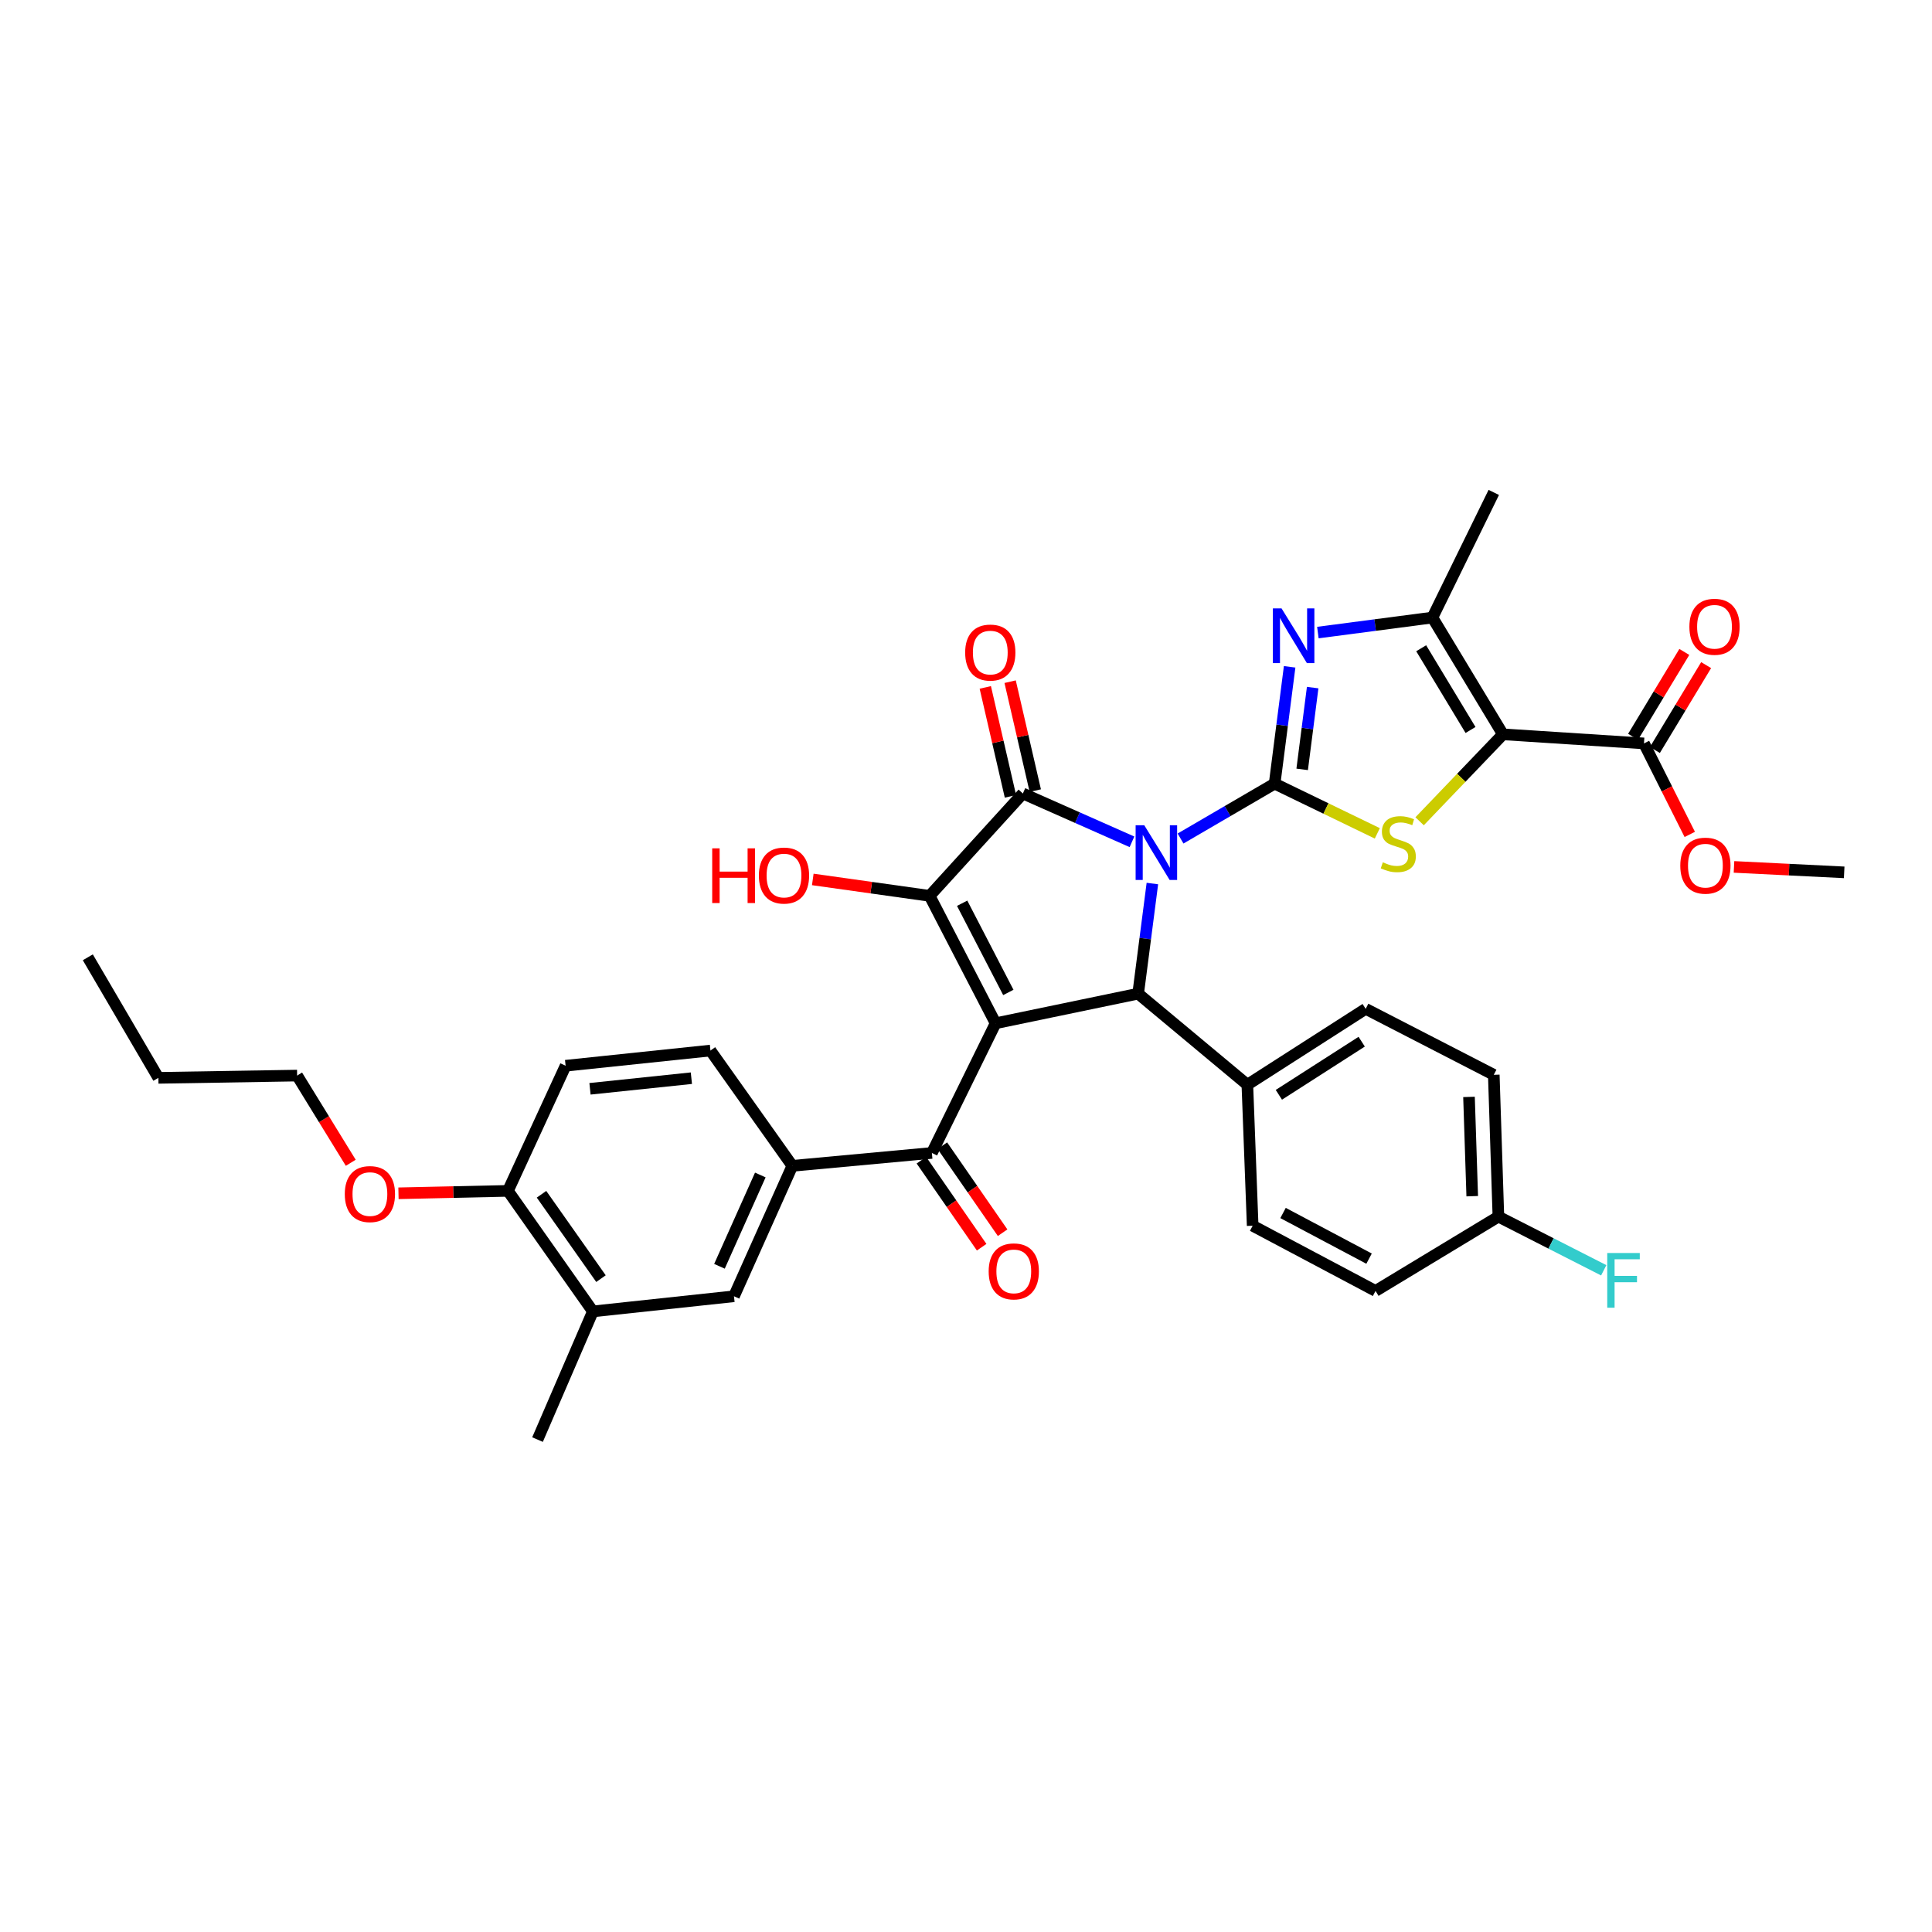 <?xml version='1.0' encoding='iso-8859-1'?>
<svg version='1.1' baseProfile='full'
              xmlns='http://www.w3.org/2000/svg'
                      xmlns:rdkit='http://www.rdkit.org/xml'
                      xmlns:xlink='http://www.w3.org/1999/xlink'
                  xml:space='preserve'
width='1000px' height='1000px' viewBox='0 0 1000 1000'>
<!-- END OF HEADER -->
<rect style='opacity:1.0;fill:#FFFFFF;stroke:none' width='1000' height='1000' x='0' y='0'> </rect>
<path class='bond-0' d='M 611.049,434.02 L 635.398,419.816' style='fill:none;fill-rule:evenodd;stroke:#0000FF;stroke-width:6px;stroke-linecap:butt;stroke-linejoin:miter;stroke-opacity:1' />
<path class='bond-0' d='M 635.398,419.816 L 659.747,405.612' style='fill:none;fill-rule:evenodd;stroke:#000000;stroke-width:6px;stroke-linecap:butt;stroke-linejoin:miter;stroke-opacity:1' />
<path class='bond-2' d='M 585.908,435.724 L 557.67,423.215' style='fill:none;fill-rule:evenodd;stroke:#0000FF;stroke-width:6px;stroke-linecap:butt;stroke-linejoin:miter;stroke-opacity:1' />
<path class='bond-2' d='M 557.67,423.215 L 529.432,410.707' style='fill:none;fill-rule:evenodd;stroke:#000000;stroke-width:6px;stroke-linecap:butt;stroke-linejoin:miter;stroke-opacity:1' />
<path class='bond-5' d='M 596.469,457.319 L 592.786,485.818' style='fill:none;fill-rule:evenodd;stroke:#0000FF;stroke-width:6px;stroke-linecap:butt;stroke-linejoin:miter;stroke-opacity:1' />
<path class='bond-5' d='M 592.786,485.818 L 589.103,514.317' style='fill:none;fill-rule:evenodd;stroke:#000000;stroke-width:6px;stroke-linecap:butt;stroke-linejoin:miter;stroke-opacity:1' />
<path class='bond-6' d='M 659.747,405.612 L 686.32,418.48' style='fill:none;fill-rule:evenodd;stroke:#000000;stroke-width:6px;stroke-linecap:butt;stroke-linejoin:miter;stroke-opacity:1' />
<path class='bond-6' d='M 686.32,418.48 L 712.893,431.347' style='fill:none;fill-rule:evenodd;stroke:#CCCC00;stroke-width:6px;stroke-linecap:butt;stroke-linejoin:miter;stroke-opacity:1' />
<path class='bond-7' d='M 659.747,405.612 L 663.629,375.38' style='fill:none;fill-rule:evenodd;stroke:#000000;stroke-width:6px;stroke-linecap:butt;stroke-linejoin:miter;stroke-opacity:1' />
<path class='bond-7' d='M 663.629,375.38 L 667.512,345.148' style='fill:none;fill-rule:evenodd;stroke:#0000FF;stroke-width:6px;stroke-linecap:butt;stroke-linejoin:miter;stroke-opacity:1' />
<path class='bond-7' d='M 674,398.223 L 676.717,377.061' style='fill:none;fill-rule:evenodd;stroke:#000000;stroke-width:6px;stroke-linecap:butt;stroke-linejoin:miter;stroke-opacity:1' />
<path class='bond-7' d='M 676.717,377.061 L 679.434,355.899' style='fill:none;fill-rule:evenodd;stroke:#0000FF;stroke-width:6px;stroke-linecap:butt;stroke-linejoin:miter;stroke-opacity:1' />
<path class='bond-1' d='M 515.314,529.645 L 589.103,514.317' style='fill:none;fill-rule:evenodd;stroke:#000000;stroke-width:6px;stroke-linecap:butt;stroke-linejoin:miter;stroke-opacity:1' />
<path class='bond-9' d='M 515.314,529.645 L 482.341,596.763' style='fill:none;fill-rule:evenodd;stroke:#000000;stroke-width:6px;stroke-linecap:butt;stroke-linejoin:miter;stroke-opacity:1' />
<path class='bond-36' d='M 515.314,529.645 L 481.168,463.692' style='fill:none;fill-rule:evenodd;stroke:#000000;stroke-width:6px;stroke-linecap:butt;stroke-linejoin:miter;stroke-opacity:1' />
<path class='bond-36' d='M 521.909,513.685 L 498.007,467.518' style='fill:none;fill-rule:evenodd;stroke:#000000;stroke-width:6px;stroke-linecap:butt;stroke-linejoin:miter;stroke-opacity:1' />
<path class='bond-3' d='M 529.432,410.707 L 481.168,463.692' style='fill:none;fill-rule:evenodd;stroke:#000000;stroke-width:6px;stroke-linecap:butt;stroke-linejoin:miter;stroke-opacity:1' />
<path class='bond-14' d='M 535.861,409.222 L 529.351,381.029' style='fill:none;fill-rule:evenodd;stroke:#000000;stroke-width:6px;stroke-linecap:butt;stroke-linejoin:miter;stroke-opacity:1' />
<path class='bond-14' d='M 529.351,381.029 L 522.841,352.836' style='fill:none;fill-rule:evenodd;stroke:#FF0000;stroke-width:6px;stroke-linecap:butt;stroke-linejoin:miter;stroke-opacity:1' />
<path class='bond-14' d='M 523.004,412.191 L 516.494,383.998' style='fill:none;fill-rule:evenodd;stroke:#000000;stroke-width:6px;stroke-linecap:butt;stroke-linejoin:miter;stroke-opacity:1' />
<path class='bond-14' d='M 516.494,383.998 L 509.984,355.805' style='fill:none;fill-rule:evenodd;stroke:#FF0000;stroke-width:6px;stroke-linecap:butt;stroke-linejoin:miter;stroke-opacity:1' />
<path class='bond-20' d='M 481.168,463.692 L 450.933,459.443' style='fill:none;fill-rule:evenodd;stroke:#000000;stroke-width:6px;stroke-linecap:butt;stroke-linejoin:miter;stroke-opacity:1' />
<path class='bond-20' d='M 450.933,459.443 L 420.698,455.194' style='fill:none;fill-rule:evenodd;stroke:#FF0000;stroke-width:6px;stroke-linecap:butt;stroke-linejoin:miter;stroke-opacity:1' />
<path class='bond-4' d='M 777.916,380.087 L 756.352,402.588' style='fill:none;fill-rule:evenodd;stroke:#000000;stroke-width:6px;stroke-linecap:butt;stroke-linejoin:miter;stroke-opacity:1' />
<path class='bond-4' d='M 756.352,402.588 L 734.787,425.089' style='fill:none;fill-rule:evenodd;stroke:#CCCC00;stroke-width:6px;stroke-linecap:butt;stroke-linejoin:miter;stroke-opacity:1' />
<path class='bond-10' d='M 777.916,380.087 L 850.921,384.786' style='fill:none;fill-rule:evenodd;stroke:#000000;stroke-width:6px;stroke-linecap:butt;stroke-linejoin:miter;stroke-opacity:1' />
<path class='bond-37' d='M 777.916,380.087 L 741.424,319.646' style='fill:none;fill-rule:evenodd;stroke:#000000;stroke-width:6px;stroke-linecap:butt;stroke-linejoin:miter;stroke-opacity:1' />
<path class='bond-37' d='M 761.146,377.841 L 735.602,335.532' style='fill:none;fill-rule:evenodd;stroke:#000000;stroke-width:6px;stroke-linecap:butt;stroke-linejoin:miter;stroke-opacity:1' />
<path class='bond-13' d='M 589.103,514.317 L 645.629,561.452' style='fill:none;fill-rule:evenodd;stroke:#000000;stroke-width:6px;stroke-linecap:butt;stroke-linejoin:miter;stroke-opacity:1' />
<path class='bond-8' d='M 682.129,327.415 L 711.777,323.531' style='fill:none;fill-rule:evenodd;stroke:#0000FF;stroke-width:6px;stroke-linecap:butt;stroke-linejoin:miter;stroke-opacity:1' />
<path class='bond-8' d='M 711.777,323.531 L 741.424,319.646' style='fill:none;fill-rule:evenodd;stroke:#000000;stroke-width:6px;stroke-linecap:butt;stroke-linejoin:miter;stroke-opacity:1' />
<path class='bond-28' d='M 741.424,319.646 L 773.18,254.874' style='fill:none;fill-rule:evenodd;stroke:#000000;stroke-width:6px;stroke-linecap:butt;stroke-linejoin:miter;stroke-opacity:1' />
<path class='bond-11' d='M 482.341,596.763 L 410.113,603.434' style='fill:none;fill-rule:evenodd;stroke:#000000;stroke-width:6px;stroke-linecap:butt;stroke-linejoin:miter;stroke-opacity:1' />
<path class='bond-16' d='M 476.917,600.519 L 492.51,623.037' style='fill:none;fill-rule:evenodd;stroke:#000000;stroke-width:6px;stroke-linecap:butt;stroke-linejoin:miter;stroke-opacity:1' />
<path class='bond-16' d='M 492.51,623.037 L 508.104,645.555' style='fill:none;fill-rule:evenodd;stroke:#FF0000;stroke-width:6px;stroke-linecap:butt;stroke-linejoin:miter;stroke-opacity:1' />
<path class='bond-16' d='M 487.765,593.007 L 503.358,615.525' style='fill:none;fill-rule:evenodd;stroke:#000000;stroke-width:6px;stroke-linecap:butt;stroke-linejoin:miter;stroke-opacity:1' />
<path class='bond-16' d='M 503.358,615.525 L 518.952,638.043' style='fill:none;fill-rule:evenodd;stroke:#FF0000;stroke-width:6px;stroke-linecap:butt;stroke-linejoin:miter;stroke-opacity:1' />
<path class='bond-18' d='M 856.568,388.196 L 869.832,366.231' style='fill:none;fill-rule:evenodd;stroke:#000000;stroke-width:6px;stroke-linecap:butt;stroke-linejoin:miter;stroke-opacity:1' />
<path class='bond-18' d='M 869.832,366.231 L 883.096,344.267' style='fill:none;fill-rule:evenodd;stroke:#FF0000;stroke-width:6px;stroke-linecap:butt;stroke-linejoin:miter;stroke-opacity:1' />
<path class='bond-18' d='M 845.273,381.375 L 858.537,359.411' style='fill:none;fill-rule:evenodd;stroke:#000000;stroke-width:6px;stroke-linecap:butt;stroke-linejoin:miter;stroke-opacity:1' />
<path class='bond-18' d='M 858.537,359.411 L 871.8,337.446' style='fill:none;fill-rule:evenodd;stroke:#FF0000;stroke-width:6px;stroke-linecap:butt;stroke-linejoin:miter;stroke-opacity:1' />
<path class='bond-24' d='M 850.921,384.786 L 862.77,408.34' style='fill:none;fill-rule:evenodd;stroke:#000000;stroke-width:6px;stroke-linecap:butt;stroke-linejoin:miter;stroke-opacity:1' />
<path class='bond-24' d='M 862.77,408.34 L 874.62,431.894' style='fill:none;fill-rule:evenodd;stroke:#FF0000;stroke-width:6px;stroke-linecap:butt;stroke-linejoin:miter;stroke-opacity:1' />
<path class='bond-12' d='M 410.113,603.434 L 379.904,670.948' style='fill:none;fill-rule:evenodd;stroke:#000000;stroke-width:6px;stroke-linecap:butt;stroke-linejoin:miter;stroke-opacity:1' />
<path class='bond-12' d='M 393.537,608.172 L 372.391,655.432' style='fill:none;fill-rule:evenodd;stroke:#000000;stroke-width:6px;stroke-linecap:butt;stroke-linejoin:miter;stroke-opacity:1' />
<path class='bond-19' d='M 410.113,603.434 L 367.728,543.763' style='fill:none;fill-rule:evenodd;stroke:#000000;stroke-width:6px;stroke-linecap:butt;stroke-linejoin:miter;stroke-opacity:1' />
<path class='bond-15' d='M 379.904,670.948 L 306.877,678.777' style='fill:none;fill-rule:evenodd;stroke:#000000;stroke-width:6px;stroke-linecap:butt;stroke-linejoin:miter;stroke-opacity:1' />
<path class='bond-22' d='M 645.629,561.452 L 706.875,522.175' style='fill:none;fill-rule:evenodd;stroke:#000000;stroke-width:6px;stroke-linecap:butt;stroke-linejoin:miter;stroke-opacity:1' />
<path class='bond-22' d='M 661.939,566.668 L 704.811,539.174' style='fill:none;fill-rule:evenodd;stroke:#000000;stroke-width:6px;stroke-linecap:butt;stroke-linejoin:miter;stroke-opacity:1' />
<path class='bond-23' d='M 645.629,561.452 L 648.378,634.435' style='fill:none;fill-rule:evenodd;stroke:#000000;stroke-width:6px;stroke-linecap:butt;stroke-linejoin:miter;stroke-opacity:1' />
<path class='bond-31' d='M 306.877,678.777 L 278.222,745.126' style='fill:none;fill-rule:evenodd;stroke:#000000;stroke-width:6px;stroke-linecap:butt;stroke-linejoin:miter;stroke-opacity:1' />
<path class='bond-39' d='M 306.877,678.777 L 262.908,616.394' style='fill:none;fill-rule:evenodd;stroke:#000000;stroke-width:6px;stroke-linecap:butt;stroke-linejoin:miter;stroke-opacity:1' />
<path class='bond-39' d='M 311.067,661.818 L 280.289,618.15' style='fill:none;fill-rule:evenodd;stroke:#000000;stroke-width:6px;stroke-linecap:butt;stroke-linejoin:miter;stroke-opacity:1' />
<path class='bond-17' d='M 262.908,616.394 L 292.758,551.622' style='fill:none;fill-rule:evenodd;stroke:#000000;stroke-width:6px;stroke-linecap:butt;stroke-linejoin:miter;stroke-opacity:1' />
<path class='bond-30' d='M 262.908,616.394 L 234.579,617.019' style='fill:none;fill-rule:evenodd;stroke:#000000;stroke-width:6px;stroke-linecap:butt;stroke-linejoin:miter;stroke-opacity:1' />
<path class='bond-30' d='M 234.579,617.019 L 206.251,617.644' style='fill:none;fill-rule:evenodd;stroke:#FF0000;stroke-width:6px;stroke-linecap:butt;stroke-linejoin:miter;stroke-opacity:1' />
<path class='bond-21' d='M 367.728,543.763 L 292.758,551.622' style='fill:none;fill-rule:evenodd;stroke:#000000;stroke-width:6px;stroke-linecap:butt;stroke-linejoin:miter;stroke-opacity:1' />
<path class='bond-21' d='M 357.858,558.065 L 305.379,563.566' style='fill:none;fill-rule:evenodd;stroke:#000000;stroke-width:6px;stroke-linecap:butt;stroke-linejoin:miter;stroke-opacity:1' />
<path class='bond-27' d='M 706.875,522.175 L 773.18,556.321' style='fill:none;fill-rule:evenodd;stroke:#000000;stroke-width:6px;stroke-linecap:butt;stroke-linejoin:miter;stroke-opacity:1' />
<path class='bond-26' d='M 648.378,634.435 L 711.978,668.185' style='fill:none;fill-rule:evenodd;stroke:#000000;stroke-width:6px;stroke-linecap:butt;stroke-linejoin:miter;stroke-opacity:1' />
<path class='bond-26' d='M 664.103,627.842 L 708.623,651.467' style='fill:none;fill-rule:evenodd;stroke:#000000;stroke-width:6px;stroke-linecap:butt;stroke-linejoin:miter;stroke-opacity:1' />
<path class='bond-33' d='M 897.511,448.713 L 926.028,450.122' style='fill:none;fill-rule:evenodd;stroke:#FF0000;stroke-width:6px;stroke-linecap:butt;stroke-linejoin:miter;stroke-opacity:1' />
<path class='bond-33' d='M 926.028,450.122 L 954.545,451.53' style='fill:none;fill-rule:evenodd;stroke:#000000;stroke-width:6px;stroke-linecap:butt;stroke-linejoin:miter;stroke-opacity:1' />
<path class='bond-25' d='M 775.57,629.729 L 711.978,668.185' style='fill:none;fill-rule:evenodd;stroke:#000000;stroke-width:6px;stroke-linecap:butt;stroke-linejoin:miter;stroke-opacity:1' />
<path class='bond-29' d='M 775.57,629.729 L 802.831,643.615' style='fill:none;fill-rule:evenodd;stroke:#000000;stroke-width:6px;stroke-linecap:butt;stroke-linejoin:miter;stroke-opacity:1' />
<path class='bond-29' d='M 802.831,643.615 L 830.091,657.502' style='fill:none;fill-rule:evenodd;stroke:#33CCCC;stroke-width:6px;stroke-linecap:butt;stroke-linejoin:miter;stroke-opacity:1' />
<path class='bond-38' d='M 775.57,629.729 L 773.18,556.321' style='fill:none;fill-rule:evenodd;stroke:#000000;stroke-width:6px;stroke-linecap:butt;stroke-linejoin:miter;stroke-opacity:1' />
<path class='bond-38' d='M 762.024,619.147 L 760.351,567.761' style='fill:none;fill-rule:evenodd;stroke:#000000;stroke-width:6px;stroke-linecap:butt;stroke-linejoin:miter;stroke-opacity:1' />
<path class='bond-32' d='M 181.552,601.853 L 167.672,579.285' style='fill:none;fill-rule:evenodd;stroke:#FF0000;stroke-width:6px;stroke-linecap:butt;stroke-linejoin:miter;stroke-opacity:1' />
<path class='bond-32' d='M 167.672,579.285 L 153.793,556.716' style='fill:none;fill-rule:evenodd;stroke:#000000;stroke-width:6px;stroke-linecap:butt;stroke-linejoin:miter;stroke-opacity:1' />
<path class='bond-34' d='M 153.793,556.716 L 81.975,557.897' style='fill:none;fill-rule:evenodd;stroke:#000000;stroke-width:6px;stroke-linecap:butt;stroke-linejoin:miter;stroke-opacity:1' />
<path class='bond-35' d='M 81.975,557.897 L 45.455,495.499' style='fill:none;fill-rule:evenodd;stroke:#000000;stroke-width:6px;stroke-linecap:butt;stroke-linejoin:miter;stroke-opacity:1' />
<path  class='atom-0' d='M 592.277 427.159
L 601.557 442.159
Q 602.477 443.639, 603.957 446.319
Q 605.437 448.999, 605.517 449.159
L 605.517 427.159
L 609.277 427.159
L 609.277 455.479
L 605.397 455.479
L 595.437 439.079
Q 594.277 437.159, 593.037 434.959
Q 591.837 432.759, 591.477 432.079
L 591.477 455.479
L 587.797 455.479
L 587.797 427.159
L 592.277 427.159
' fill='#0000FF'/>
<path  class='atom-7' d='M 715.75 446.325
Q 716.07 446.445, 717.39 447.005
Q 718.71 447.565, 720.15 447.925
Q 721.63 448.245, 723.07 448.245
Q 725.75 448.245, 727.31 446.965
Q 728.87 445.645, 728.87 443.365
Q 728.87 441.805, 728.07 440.845
Q 727.31 439.885, 726.11 439.365
Q 724.91 438.845, 722.91 438.245
Q 720.39 437.485, 718.87 436.765
Q 717.39 436.045, 716.31 434.525
Q 715.27 433.005, 715.27 430.445
Q 715.27 426.885, 717.67 424.685
Q 720.11 422.485, 724.91 422.485
Q 728.19 422.485, 731.91 424.045
L 730.99 427.125
Q 727.59 425.725, 725.03 425.725
Q 722.27 425.725, 720.75 426.885
Q 719.23 428.005, 719.27 429.965
Q 719.27 431.485, 720.03 432.405
Q 720.83 433.325, 721.95 433.845
Q 723.11 434.365, 725.03 434.965
Q 727.59 435.765, 729.11 436.565
Q 730.63 437.365, 731.71 439.005
Q 732.83 440.605, 732.83 443.365
Q 732.83 447.285, 730.19 449.405
Q 727.59 451.485, 723.23 451.485
Q 720.71 451.485, 718.79 450.925
Q 716.91 450.405, 714.67 449.485
L 715.75 446.325
' fill='#CCCC00'/>
<path  class='atom-8' d='M 663.318 314.899
L 672.598 329.899
Q 673.518 331.379, 674.998 334.059
Q 676.478 336.739, 676.558 336.899
L 676.558 314.899
L 680.318 314.899
L 680.318 343.219
L 676.438 343.219
L 666.478 326.819
Q 665.318 324.899, 664.078 322.699
Q 662.878 320.499, 662.518 319.819
L 662.518 343.219
L 658.838 343.219
L 658.838 314.899
L 663.318 314.899
' fill='#0000FF'/>
<path  class='atom-15' d='M 499.572 337.767
Q 499.572 330.967, 502.932 327.167
Q 506.292 323.367, 512.572 323.367
Q 518.852 323.367, 522.212 327.167
Q 525.572 330.967, 525.572 337.767
Q 525.572 344.647, 522.172 348.567
Q 518.772 352.447, 512.572 352.447
Q 506.332 352.447, 502.932 348.567
Q 499.572 344.687, 499.572 337.767
M 512.572 349.247
Q 516.892 349.247, 519.212 346.367
Q 521.572 343.447, 521.572 337.767
Q 521.572 332.207, 519.212 329.407
Q 516.892 326.567, 512.572 326.567
Q 508.252 326.567, 505.892 329.367
Q 503.572 332.167, 503.572 337.767
Q 503.572 343.487, 505.892 346.367
Q 508.252 349.247, 512.572 349.247
' fill='#FF0000'/>
<path  class='atom-17' d='M 511.733 658.061
Q 511.733 651.261, 515.093 647.461
Q 518.453 643.661, 524.733 643.661
Q 531.013 643.661, 534.373 647.461
Q 537.733 651.261, 537.733 658.061
Q 537.733 664.941, 534.333 668.861
Q 530.933 672.741, 524.733 672.741
Q 518.493 672.741, 515.093 668.861
Q 511.733 664.981, 511.733 658.061
M 524.733 669.541
Q 529.053 669.541, 531.373 666.661
Q 533.733 663.741, 533.733 658.061
Q 533.733 652.501, 531.373 649.701
Q 529.053 646.861, 524.733 646.861
Q 520.413 646.861, 518.053 649.661
Q 515.733 652.461, 515.733 658.061
Q 515.733 663.781, 518.053 666.661
Q 520.413 669.541, 524.733 669.541
' fill='#FF0000'/>
<path  class='atom-19' d='M 874.427 324.411
Q 874.427 317.611, 877.787 313.811
Q 881.147 310.011, 887.427 310.011
Q 893.707 310.011, 897.067 313.811
Q 900.427 317.611, 900.427 324.411
Q 900.427 331.291, 897.027 335.211
Q 893.627 339.091, 887.427 339.091
Q 881.187 339.091, 877.787 335.211
Q 874.427 331.331, 874.427 324.411
M 887.427 335.891
Q 891.747 335.891, 894.067 333.011
Q 896.427 330.091, 896.427 324.411
Q 896.427 318.851, 894.067 316.051
Q 891.747 313.211, 887.427 313.211
Q 883.107 313.211, 880.747 316.011
Q 878.427 318.811, 878.427 324.411
Q 878.427 330.131, 880.747 333.011
Q 883.107 335.891, 887.427 335.891
' fill='#FF0000'/>
<path  class='atom-21' d='M 368.635 439.099
L 372.475 439.099
L 372.475 451.139
L 386.955 451.139
L 386.955 439.099
L 390.795 439.099
L 390.795 467.419
L 386.955 467.419
L 386.955 454.339
L 372.475 454.339
L 372.475 467.419
L 368.635 467.419
L 368.635 439.099
' fill='#FF0000'/>
<path  class='atom-21' d='M 392.795 453.179
Q 392.795 446.379, 396.155 442.579
Q 399.515 438.779, 405.795 438.779
Q 412.075 438.779, 415.435 442.579
Q 418.795 446.379, 418.795 453.179
Q 418.795 460.059, 415.395 463.979
Q 411.995 467.859, 405.795 467.859
Q 399.555 467.859, 396.155 463.979
Q 392.795 460.099, 392.795 453.179
M 405.795 464.659
Q 410.115 464.659, 412.435 461.779
Q 414.795 458.859, 414.795 453.179
Q 414.795 447.619, 412.435 444.819
Q 410.115 441.979, 405.795 441.979
Q 401.475 441.979, 399.115 444.779
Q 396.795 447.579, 396.795 453.179
Q 396.795 458.899, 399.115 461.779
Q 401.475 464.659, 405.795 464.659
' fill='#FF0000'/>
<path  class='atom-25' d='M 869.713 448.062
Q 869.713 441.262, 873.073 437.462
Q 876.433 433.662, 882.713 433.662
Q 888.993 433.662, 892.353 437.462
Q 895.713 441.262, 895.713 448.062
Q 895.713 454.942, 892.313 458.862
Q 888.913 462.742, 882.713 462.742
Q 876.473 462.742, 873.073 458.862
Q 869.713 454.982, 869.713 448.062
M 882.713 459.542
Q 887.033 459.542, 889.353 456.662
Q 891.713 453.742, 891.713 448.062
Q 891.713 442.502, 889.353 439.702
Q 887.033 436.862, 882.713 436.862
Q 878.393 436.862, 876.033 439.662
Q 873.713 442.462, 873.713 448.062
Q 873.713 453.782, 876.033 456.662
Q 878.393 459.542, 882.713 459.542
' fill='#FF0000'/>
<path  class='atom-30' d='M 831.908 648.556
L 848.748 648.556
L 848.748 651.796
L 835.708 651.796
L 835.708 660.396
L 847.308 660.396
L 847.308 663.676
L 835.708 663.676
L 835.708 676.876
L 831.908 676.876
L 831.908 648.556
' fill='#33CCCC'/>
<path  class='atom-31' d='M 178.464 618.051
Q 178.464 611.251, 181.824 607.451
Q 185.184 603.651, 191.464 603.651
Q 197.744 603.651, 201.104 607.451
Q 204.464 611.251, 204.464 618.051
Q 204.464 624.931, 201.064 628.851
Q 197.664 632.731, 191.464 632.731
Q 185.224 632.731, 181.824 628.851
Q 178.464 624.971, 178.464 618.051
M 191.464 629.531
Q 195.784 629.531, 198.104 626.651
Q 200.464 623.731, 200.464 618.051
Q 200.464 612.491, 198.104 609.691
Q 195.784 606.851, 191.464 606.851
Q 187.144 606.851, 184.784 609.651
Q 182.464 612.451, 182.464 618.051
Q 182.464 623.771, 184.784 626.651
Q 187.144 629.531, 191.464 629.531
' fill='#FF0000'/>
</svg>
